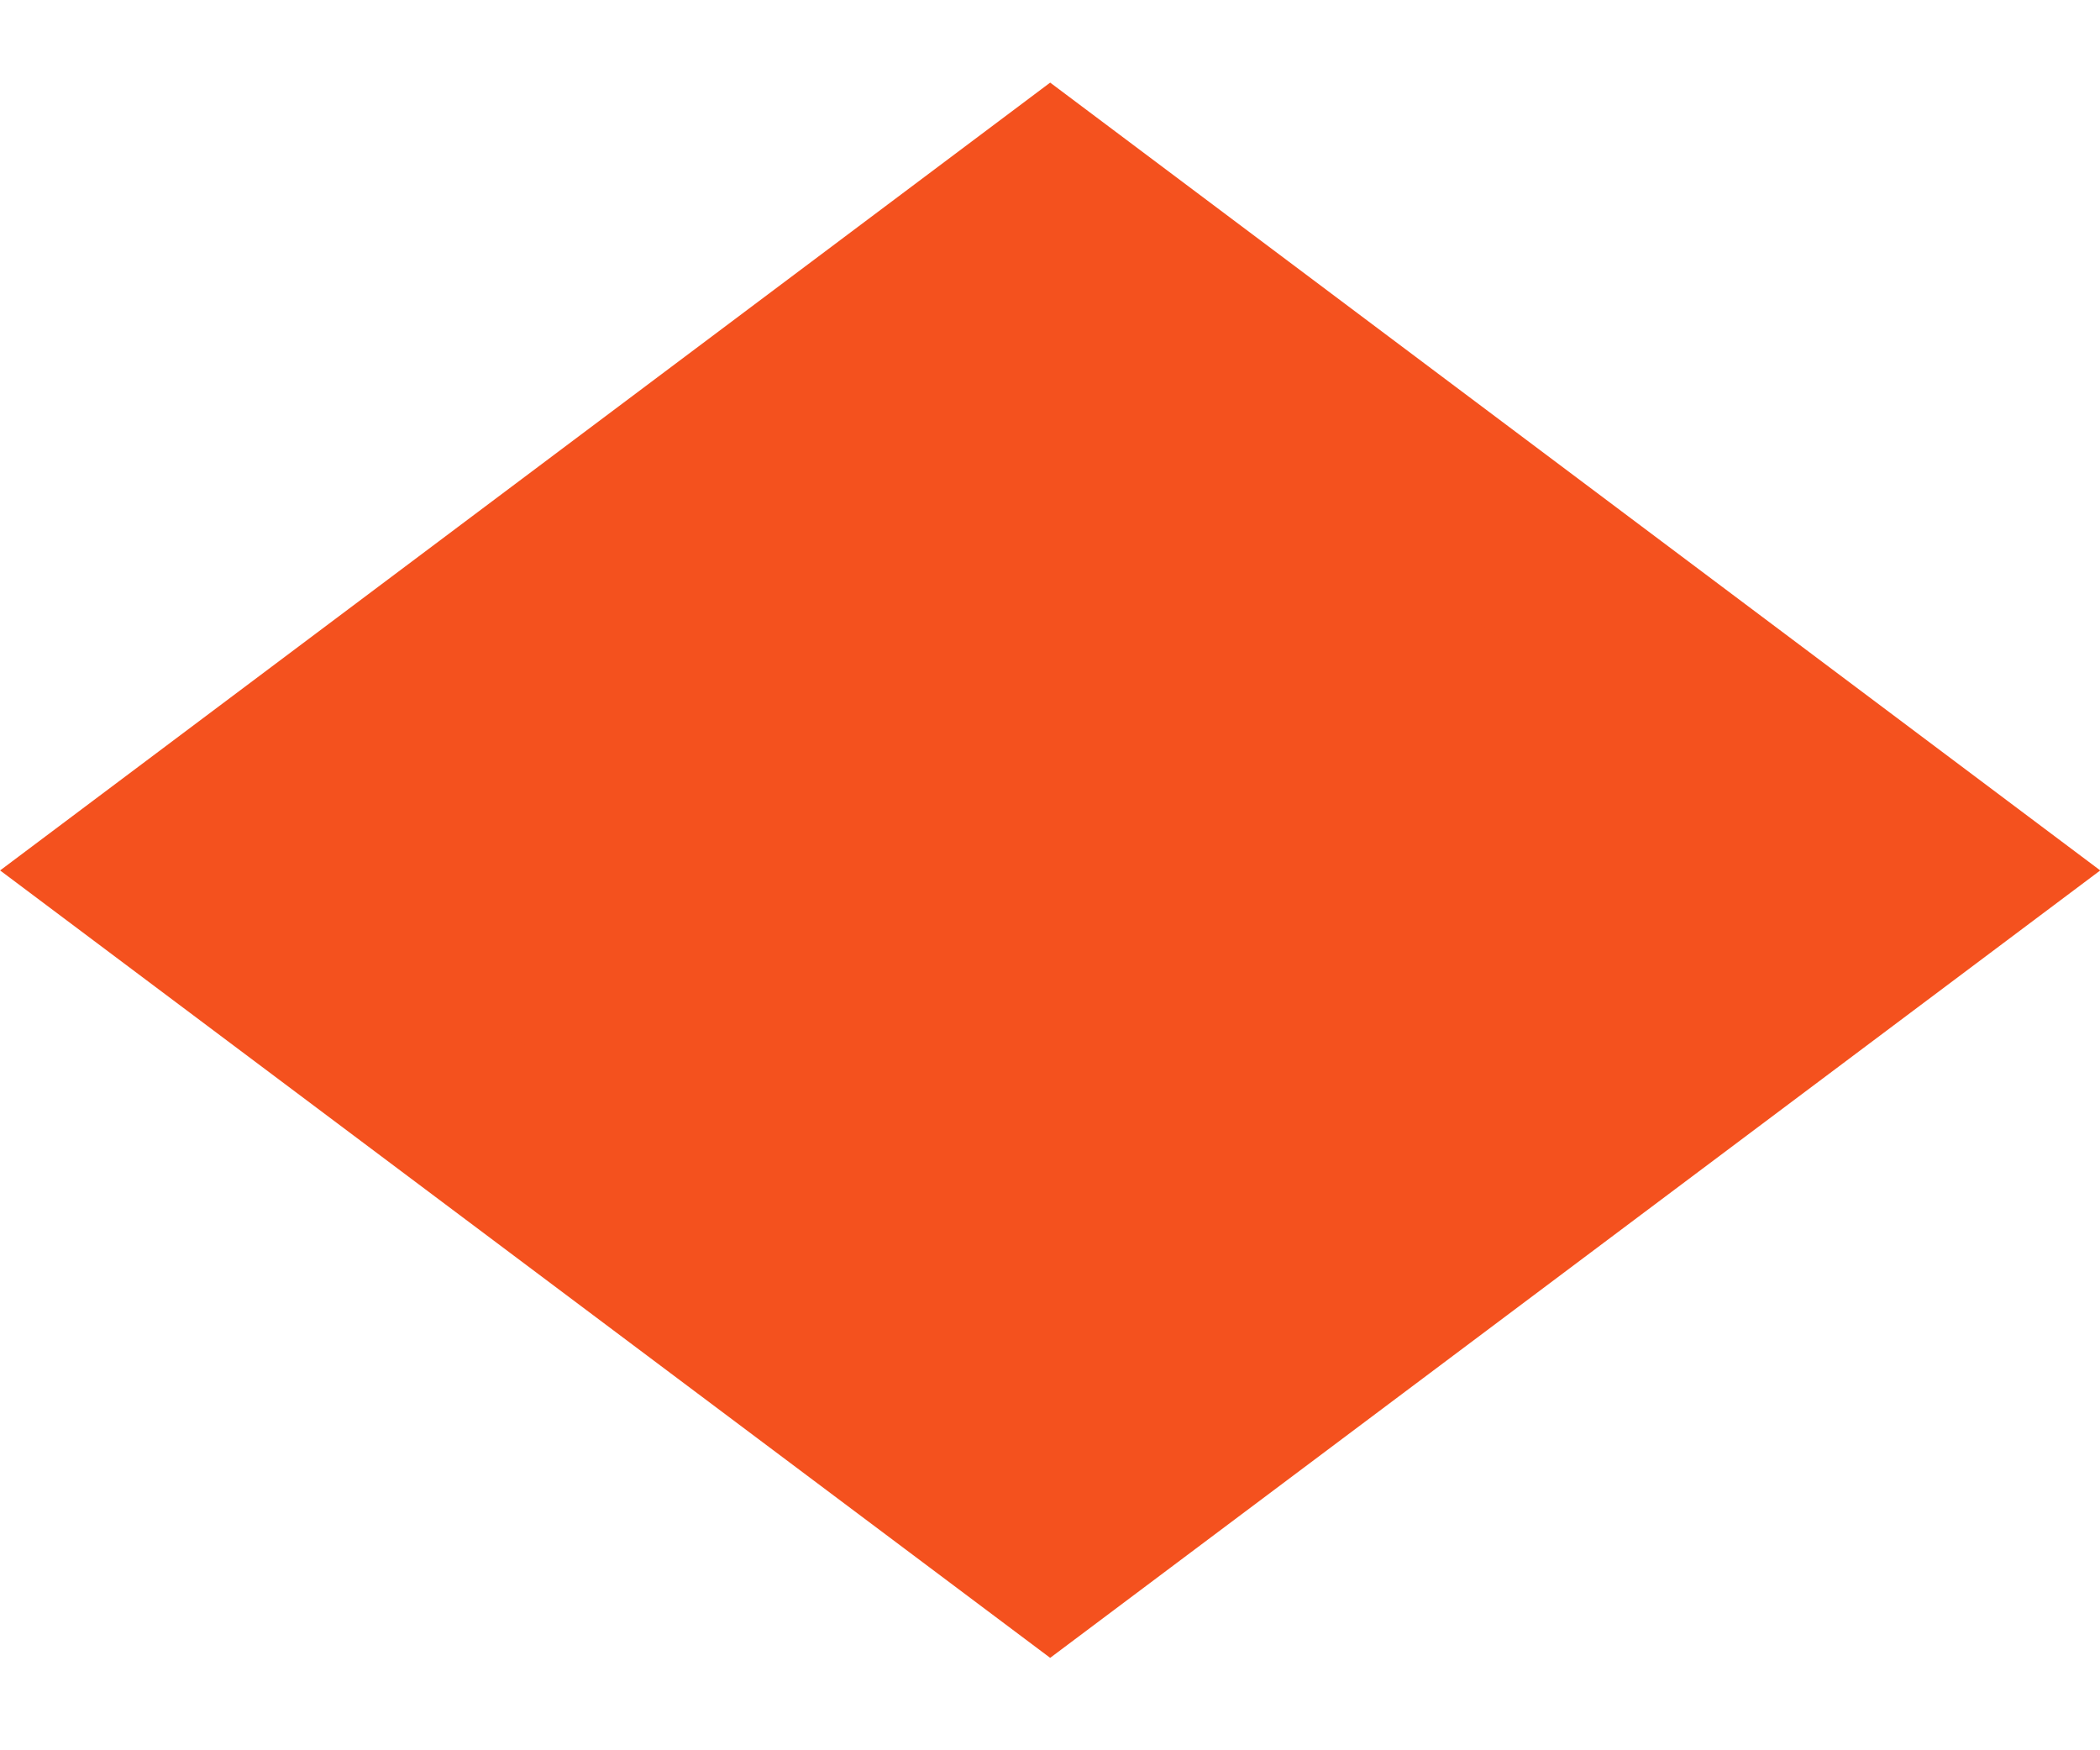 <?xml version="1.0" encoding="UTF-8"?> <svg xmlns="http://www.w3.org/2000/svg" width="12" height="10" viewBox="0 0 12 10" fill="none"> <path d="M0.834 4.973L6.001 1.097L11.168 4.973L6.001 8.847L0.834 4.973Z" fill="#F4511E" stroke="#F4511E"></path> </svg> 
